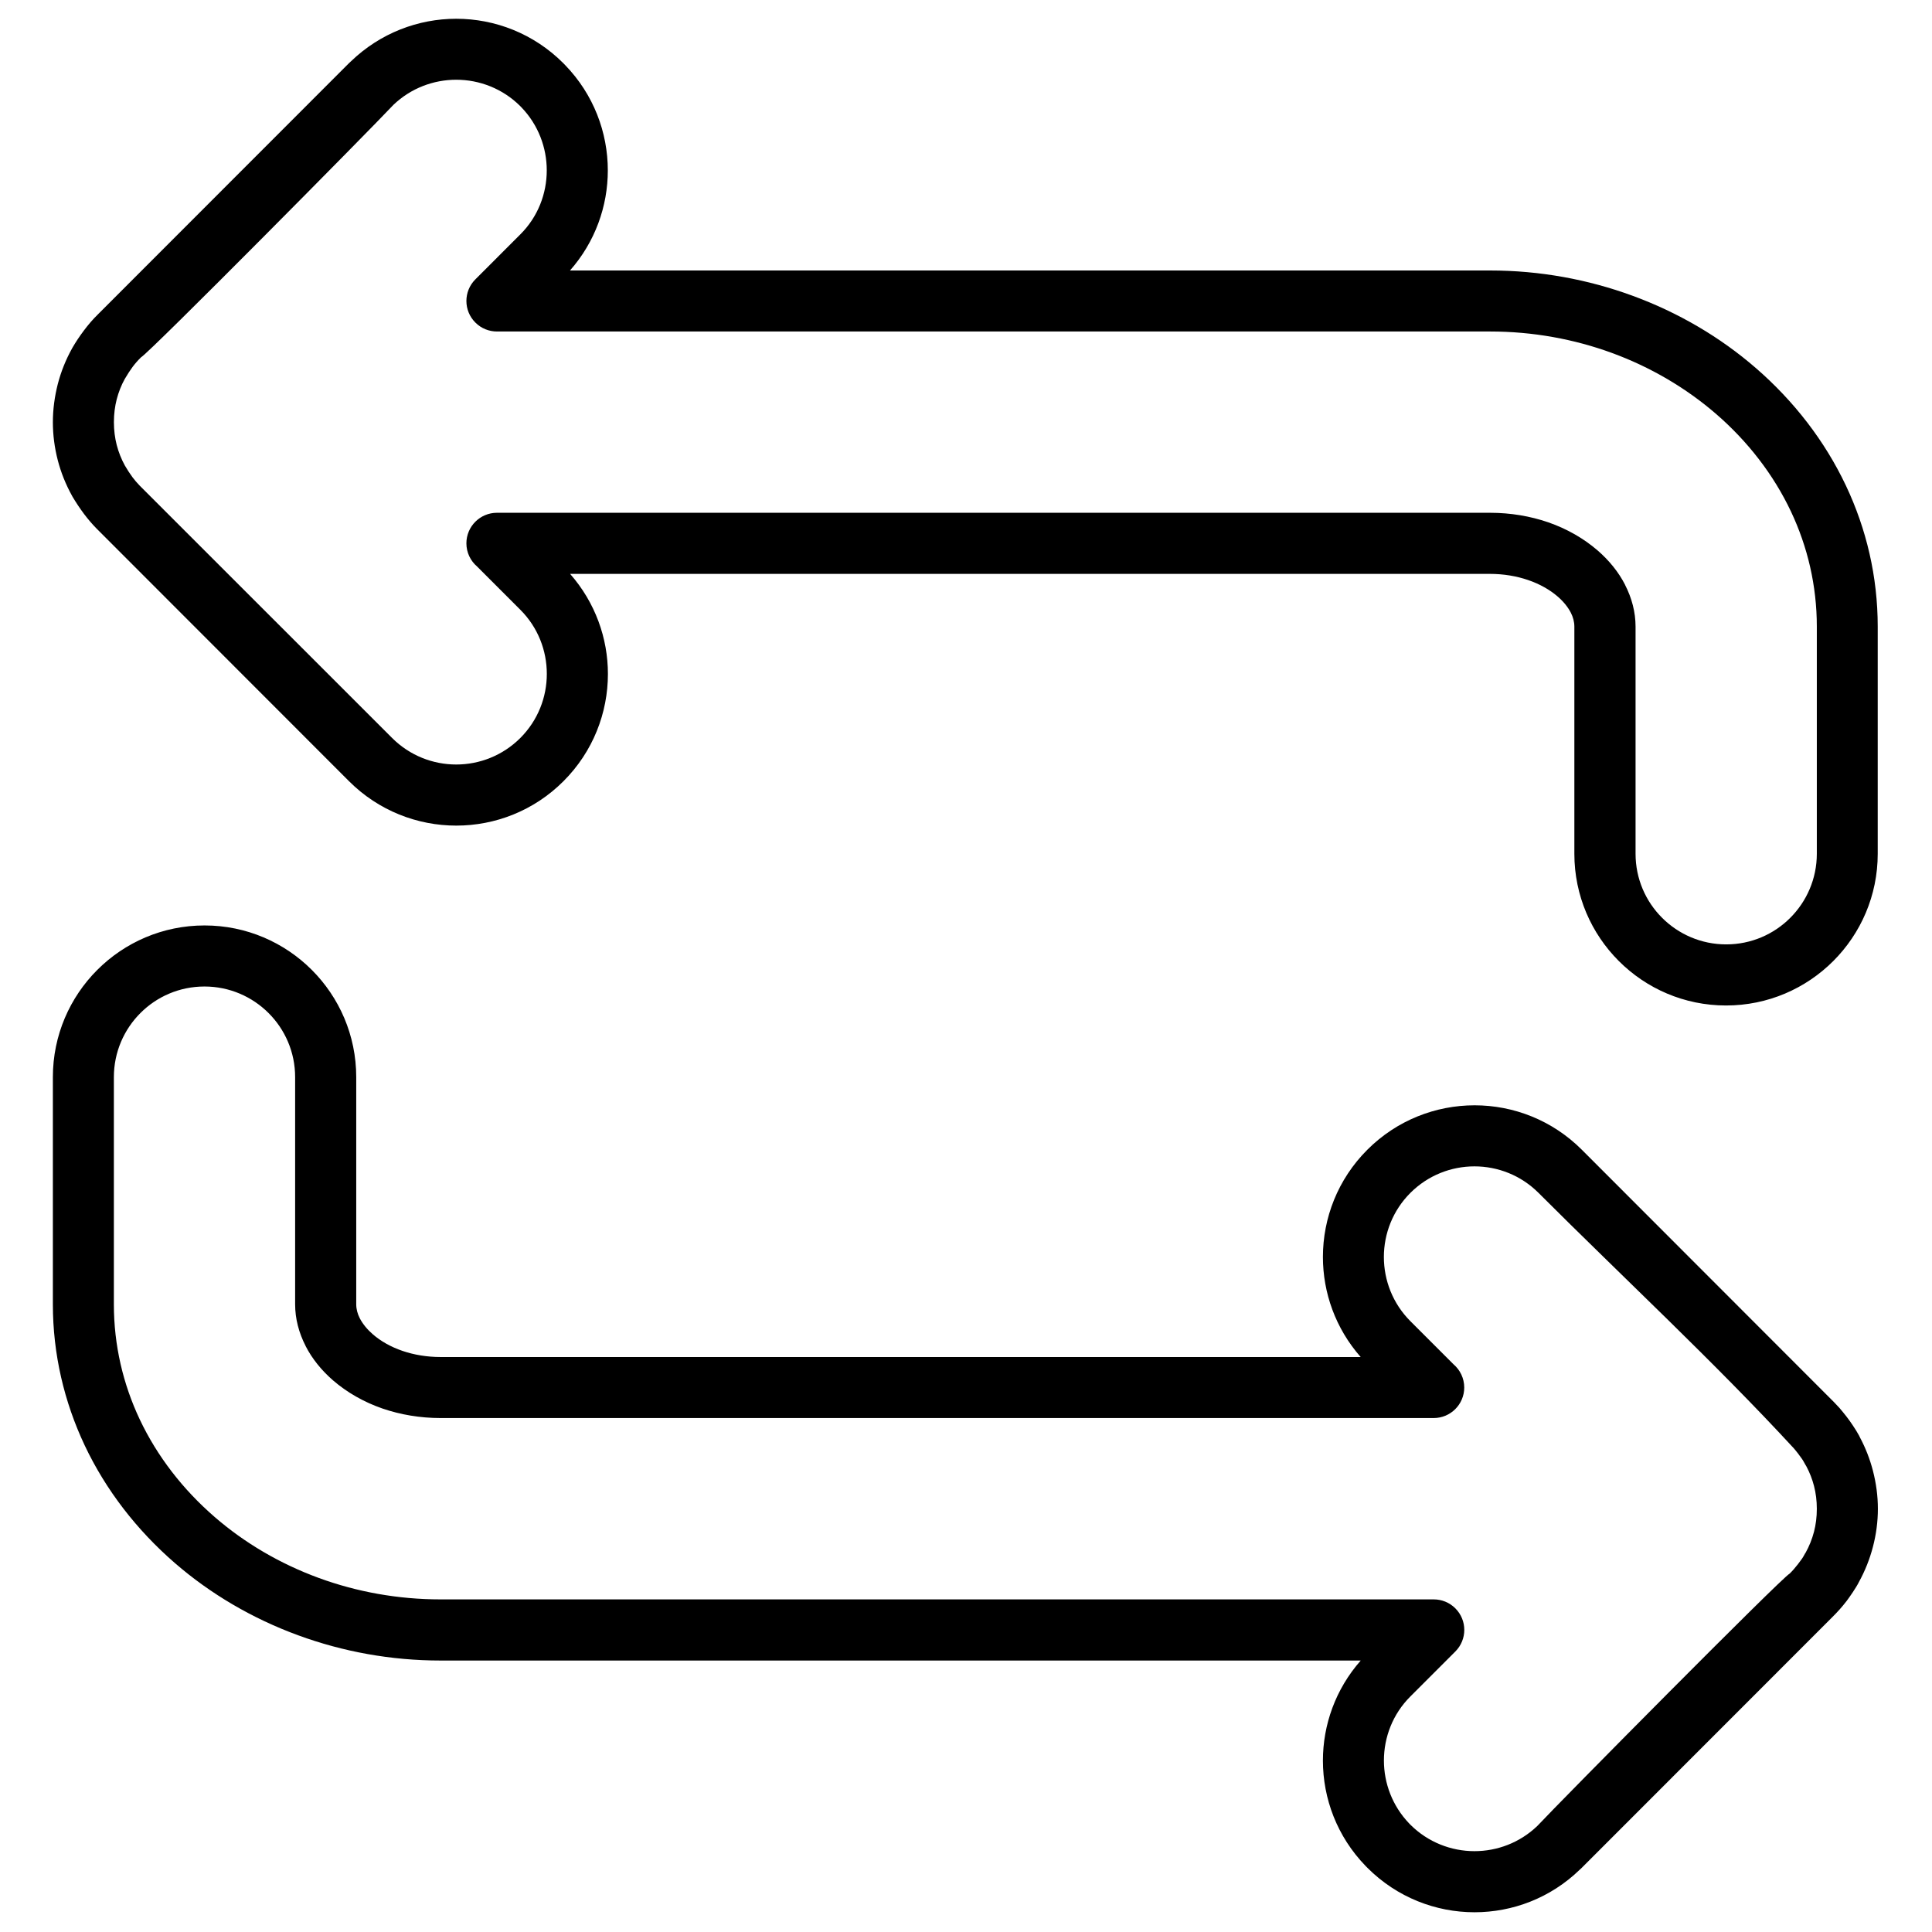 <svg version="1.2" preserveAspectRatio="xMidYMid meet" height="500" viewBox="0 0 375 375" zoomAndPan="magnify" width="500" xmlns:xlink="http://www.w3.org/1999/xlink" xmlns="http://www.w3.org/2000/svg"><defs><clipPath id="dbc6b813d5"><path d="M 10 3.641 L 364.742 3.641 L 364.742 371.141 L 10 371.141 Z M 10 3.641"></path></clipPath></defs><g id="9a26d540d5"><g clip-path="url(#dbc6b813d5)" clip-rule="nonzero"><path d="M 18.758 102.609 C 17.855 101.691 17.047 100.734 16.285 99.723 C 15.477 98.641 14.762 97.555 14.07 96.398 L 13.961 96.195 C 12.777 94.055 11.84 91.75 11.215 89.332 C 10.59 86.918 10.262 84.438 10.262 81.945 C 10.262 79.457 10.602 76.969 11.215 74.551 C 11.848 72.105 12.785 69.793 13.98 67.641 L 14.082 67.457 C 14.715 66.375 15.414 65.309 16.285 64.152 C 17.121 63.031 18.023 61.98 19.051 60.973 L 67.738 12.258 L 68.105 11.918 C 73.82 6.406 81.195 3.641 88.555 3.641 C 96.066 3.641 103.59 6.516 109.332 12.258 L 109.699 12.637 C 115.219 18.332 117.977 25.711 117.977 33.078 C 117.977 40.004 115.531 46.953 110.637 52.5 L 289.203 52.5 C 298.887 52.5 308.23 54.238 316.828 57.387 C 325.773 60.66 333.906 65.453 340.777 71.41 C 348.199 77.84 354.195 85.594 358.293 94.258 C 362.27 102.664 364.465 111.918 364.465 121.629 L 364.465 165.719 C 364.465 173.848 361.168 181.207 355.84 186.535 C 350.512 191.867 343.156 195.164 335.023 195.164 C 326.895 195.164 319.539 191.867 314.211 186.535 C 308.883 181.207 305.582 173.848 305.582 165.719 L 305.582 121.629 C 305.582 120.699 305.336 119.781 304.895 118.918 C 304.316 117.805 303.445 116.738 302.359 115.801 C 300.816 114.461 298.859 113.359 296.609 112.586 C 294.375 111.824 291.867 111.391 289.188 111.391 L 110.656 111.391 C 115.543 116.949 117.996 123.887 117.996 130.816 C 117.996 138.348 115.121 145.883 109.367 151.633 C 103.617 157.387 96.086 160.25 88.562 160.25 C 81.031 160.25 73.496 157.375 67.746 151.633 Z M 25.73 92.648 C 26.133 93.184 26.582 93.715 27.117 94.266 L 76.113 143.246 C 79.543 146.672 84.051 148.391 88.555 148.391 C 93.055 148.391 97.555 146.672 100.992 143.246 C 104.426 139.809 106.137 135.309 106.137 130.805 C 106.137 126.285 104.426 121.785 101.008 118.367 L 92.605 109.961 C 91.336 108.875 90.527 107.258 90.527 105.457 C 90.527 102.188 93.184 99.531 96.453 99.531 L 289.215 99.531 C 293.23 99.531 297.039 100.191 300.477 101.367 C 304.125 102.629 307.402 104.512 310.113 106.855 C 312.344 108.793 314.164 111.043 315.422 113.496 L 315.422 113.516 C 316.734 116.078 317.461 118.816 317.461 121.617 L 317.461 165.711 C 317.461 170.57 319.426 174.969 322.613 178.148 C 325.793 181.328 330.195 183.305 335.055 183.305 C 339.914 183.305 344.312 181.336 347.492 178.148 C 350.668 174.969 352.645 170.57 352.645 165.711 L 352.645 121.617 C 352.645 113.672 350.852 106.129 347.629 99.293 C 344.238 92.117 339.25 85.676 333.07 80.328 C 327.262 75.312 320.391 71.254 312.824 68.488 C 305.527 65.824 297.555 64.344 289.223 64.344 L 96.453 64.344 C 94.938 64.344 93.422 63.766 92.266 62.605 C 89.949 60.293 89.949 56.543 92.266 54.227 L 100.98 45.508 C 104.418 42.09 106.125 37.582 106.125 33.07 C 106.125 28.676 104.5 24.285 101.258 20.887 L 100.992 20.609 C 97.566 17.191 93.055 15.477 88.555 15.477 C 84.164 15.477 79.77 17.102 76.371 20.344 C 71.906 25.121 28.945 68.531 27.375 69.352 C 26.723 69.992 26.188 70.609 25.73 71.227 C 25.289 71.82 24.773 72.613 24.215 73.559 C 23.535 74.789 23.012 76.121 22.652 77.508 C 22.305 78.867 22.109 80.348 22.109 81.938 C 22.109 83.52 22.305 85.008 22.652 86.367 C 23.02 87.781 23.562 89.141 24.258 90.398 C 24.766 91.254 25.242 91.996 25.73 92.648 Z M 355.969 272.145 L 357.043 273.285 C 357.477 273.809 357.934 274.344 358.348 274.883 C 358.734 275.379 359.148 275.949 359.598 276.621 C 360.094 277.355 360.527 278.055 360.84 278.641 L 361.004 278.98 C 362.086 281.004 362.941 283.18 363.531 285.457 C 364.156 287.875 364.496 290.355 364.496 292.855 C 364.496 295.355 364.164 297.836 363.531 300.25 C 362.906 302.648 361.988 304.938 360.82 307.059 C 360.527 307.656 360.086 308.355 359.598 309.09 C 359.129 309.797 358.727 310.348 358.387 310.809 L 358.332 310.871 C 357.559 311.883 356.676 312.863 355.695 313.84 L 307.008 362.551 L 306.641 362.891 C 300.945 368.414 293.57 371.168 286.203 371.168 C 278.688 371.168 271.164 368.293 265.422 362.551 L 265.055 362.176 C 259.535 356.477 256.777 349.102 256.777 341.73 C 256.777 334.805 259.223 327.859 264.117 322.309 L 85.531 322.309 C 75.848 322.309 66.508 320.574 57.91 317.422 C 48.961 314.152 40.832 309.355 33.961 303.402 C 26.539 296.973 20.539 289.215 16.441 280.551 C 12.465 272.117 10.262 262.867 10.262 253.156 L 10.262 209.074 C 10.262 200.941 13.559 193.582 18.887 188.254 C 24.215 182.926 31.57 179.629 39.703 179.629 C 47.832 179.629 55.188 182.926 60.516 188.254 C 65.844 193.582 69.145 200.941 69.145 209.074 L 69.145 253.164 C 69.145 254.094 69.391 255.012 69.832 255.875 C 70.41 256.988 71.285 258.051 72.367 258.988 C 73.91 260.332 75.867 261.434 78.117 262.207 C 80.352 262.969 82.859 263.398 85.539 263.398 L 264.109 263.398 C 259.223 257.852 256.777 250.914 256.777 243.977 C 256.777 236.445 259.652 228.91 265.402 223.16 C 271.145 217.418 278.688 214.539 286.219 214.539 C 293.754 214.539 301.285 217.418 307.027 223.16 Z M 348.207 281.148 C 332.855 264.484 314.797 247.707 298.629 231.539 C 295.203 228.109 290.691 226.391 286.191 226.391 C 281.691 226.391 277.191 228.109 273.754 231.539 C 270.328 234.965 268.609 239.477 268.609 243.977 C 268.609 248.496 270.328 253.008 273.754 256.438 L 282.133 264.816 C 283.398 265.898 284.207 267.516 284.207 269.316 C 284.207 272.586 281.555 275.242 278.281 275.242 L 85.531 275.242 C 81.516 275.242 77.715 274.582 74.27 273.406 C 70.613 272.145 67.344 270.262 64.633 267.922 C 62.398 265.98 60.582 263.73 59.324 261.277 L 59.324 261.258 C 58.008 258.703 57.285 255.957 57.285 253.156 L 57.285 209.074 C 57.285 204.215 55.316 199.812 52.129 196.633 C 48.953 193.457 44.551 191.48 39.691 191.48 C 34.832 191.48 30.434 193.445 27.254 196.633 C 24.074 199.812 22.102 204.215 22.102 209.074 L 22.102 253.164 C 22.102 261.113 23.891 268.656 27.117 275.492 C 30.508 282.664 35.496 289.105 41.676 294.453 C 47.473 299.48 54.352 303.531 61.922 306.297 C 69.215 308.961 77.191 310.441 85.523 310.441 L 278.293 310.441 C 279.809 310.441 281.324 311.02 282.48 312.176 C 284.797 314.492 284.797 318.238 282.48 320.555 L 273.762 329.273 C 270.328 332.691 268.617 337.203 268.617 341.715 C 268.617 346.105 270.246 350.496 273.488 353.898 L 273.754 354.172 C 277.18 357.59 281.691 359.309 286.191 359.309 C 290.582 359.309 294.973 357.684 298.371 354.438 C 302.836 349.66 345.801 306.25 347.371 305.434 C 347.914 304.91 348.445 304.293 348.988 303.594 L 349.789 302.512 C 349.953 302.254 350.156 301.934 350.375 301.508 L 350.449 301.418 C 351.164 300.133 351.727 298.742 352.102 297.293 C 352.453 295.934 352.645 294.445 352.645 292.863 C 352.645 291.285 352.453 289.797 352.102 288.438 C 351.762 287.113 351.266 285.844 350.633 284.648 L 350.375 284.211 C 350.145 283.785 349.953 283.457 349.789 283.207 L 348.961 282.078 L 348.445 281.434 Z M 348.207 281.148" style="stroke:none;fill-rule:nonzero;fill:#000000;fill-opacity:1;"></path></g></g></svg>